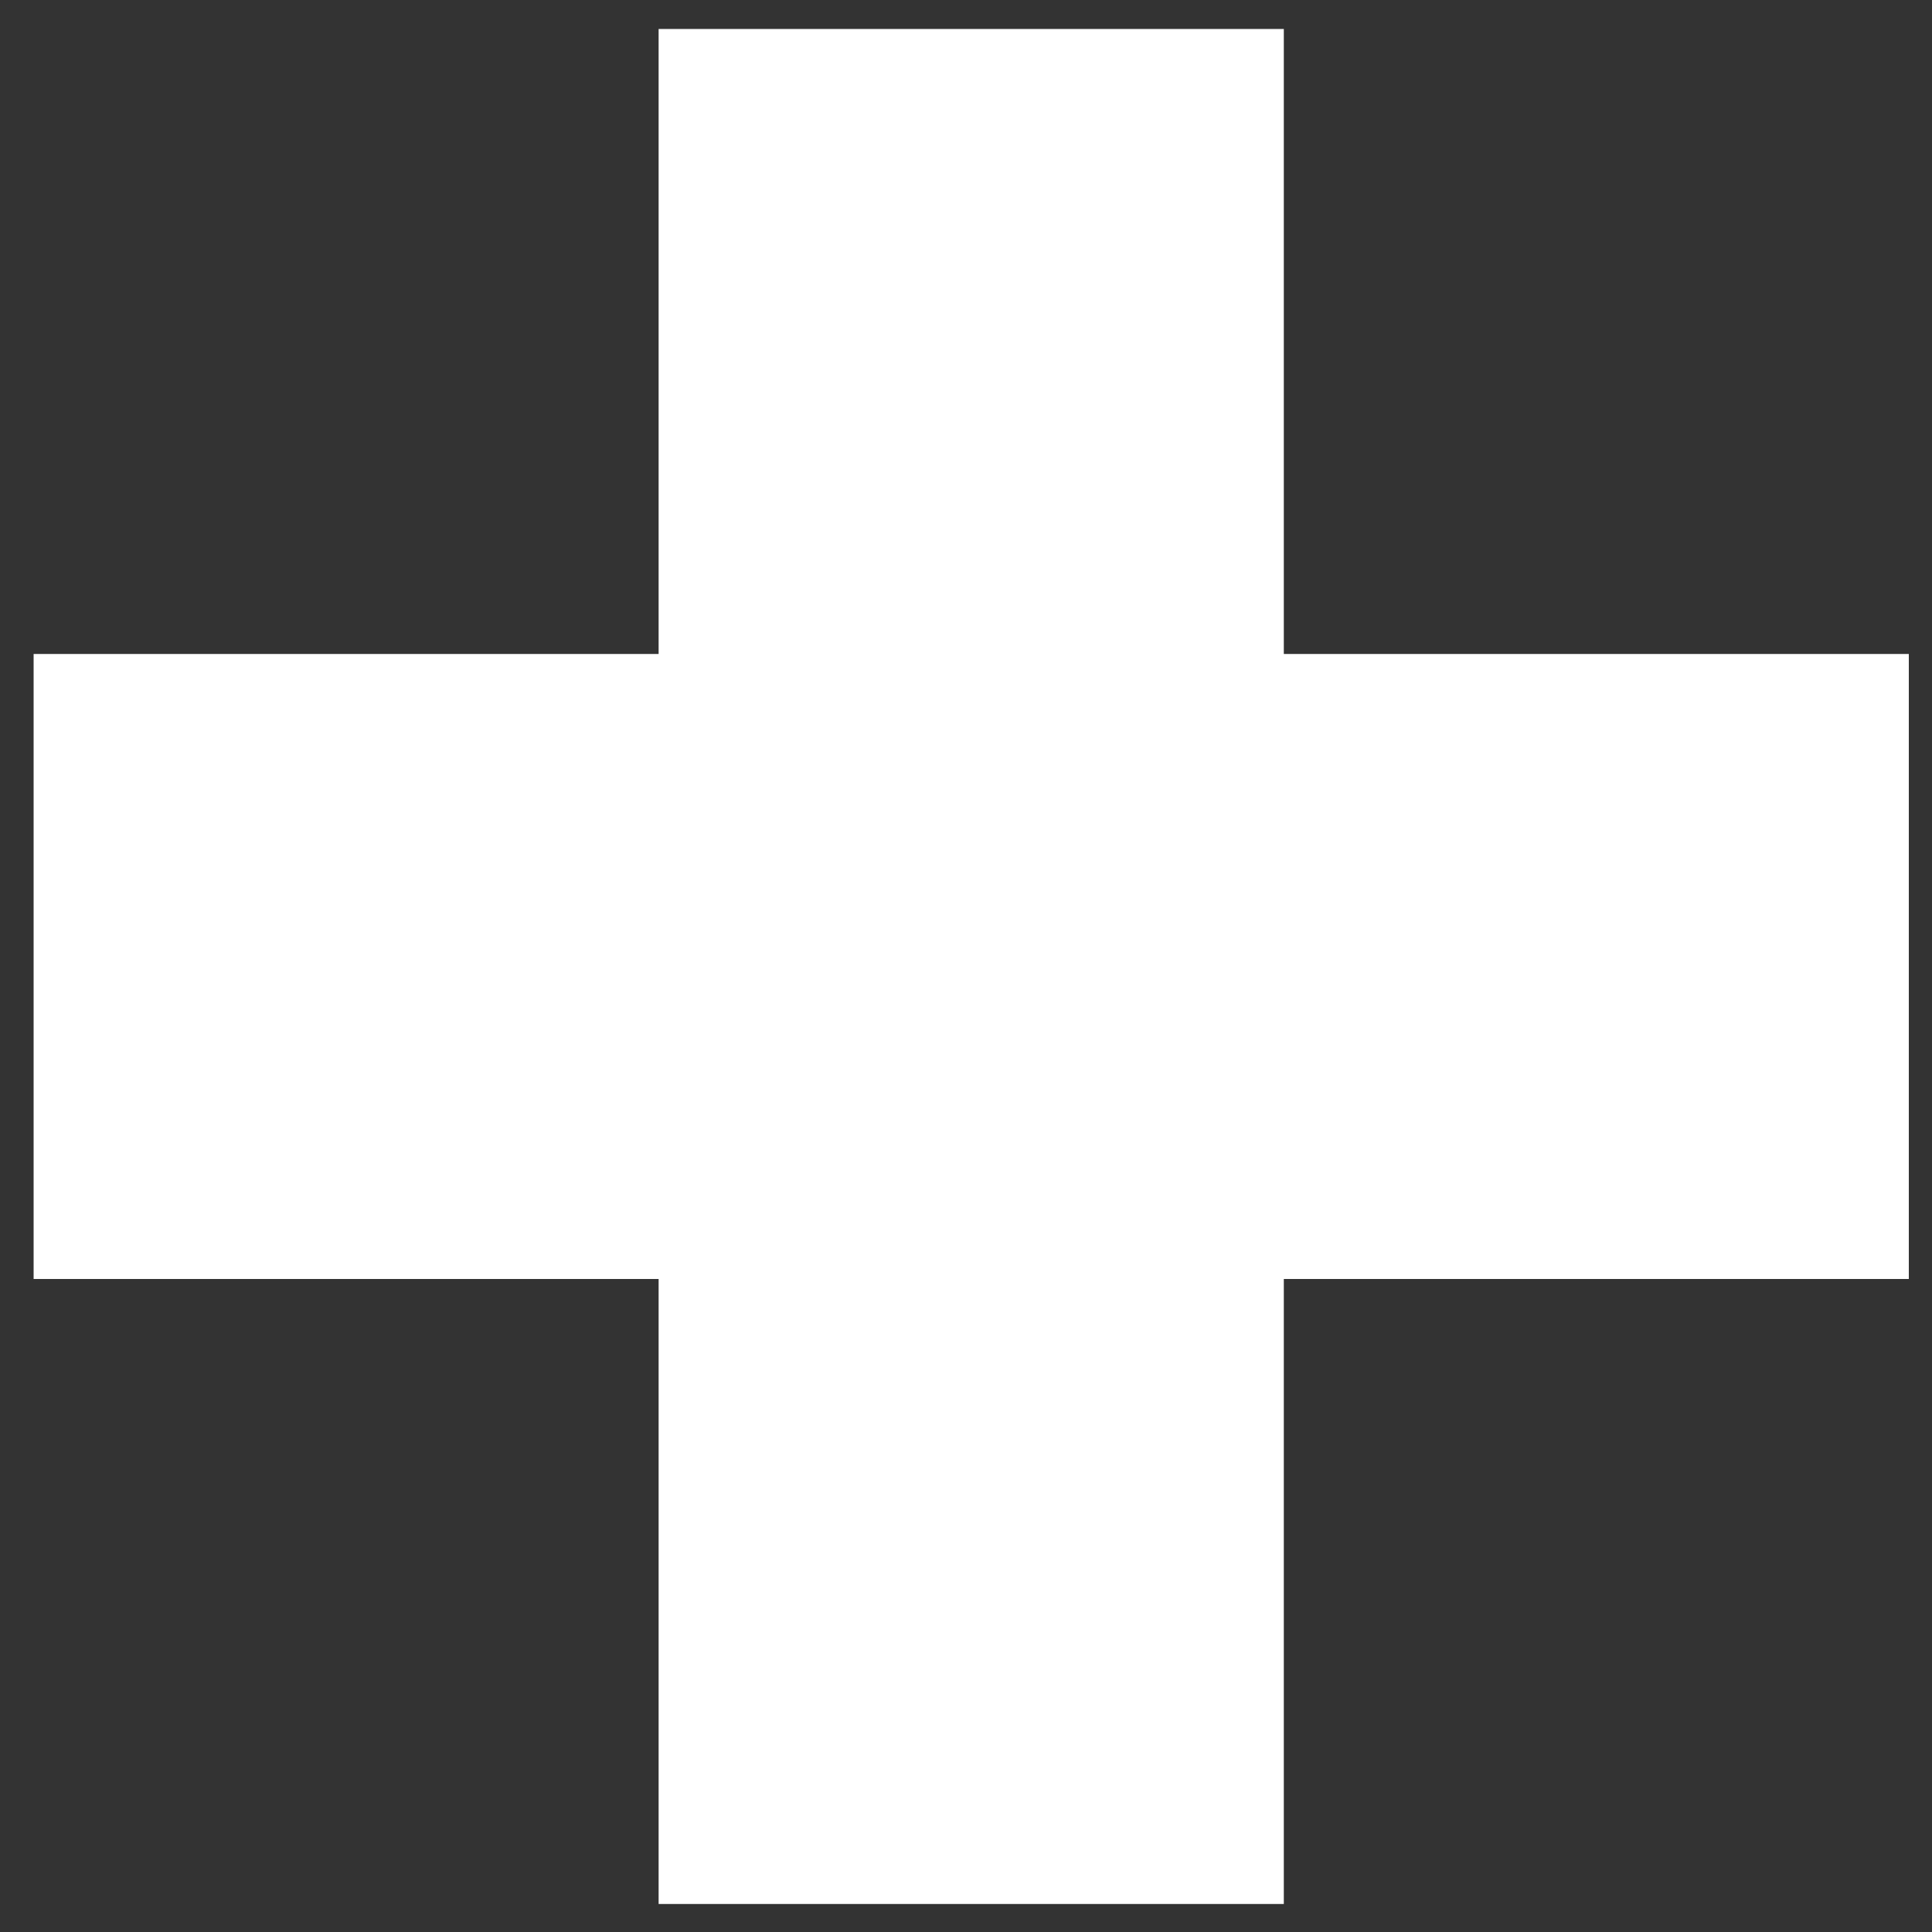 <?xml version="1.0" encoding="UTF-8"?>
<svg id="Ebene_1" data-name="Ebene 1" xmlns="http://www.w3.org/2000/svg" width="100" height="100" viewBox="0 0 100 100">
  <rect x="0" y="0" width="100" height="100" fill="#333333" stroke="none"/>
  <defs>
    <style>
      .cls-1 {
        fill: #fff;
        fill-rule: evenodd;
        stroke-width: 0px;
      }
    </style>
  </defs>
  <polygon id="KREUZ" class="cls-1" points="66.45 33.85 66.45 1.5 34.09 1.5 34.09 33.85 1.74 33.85 1.74 66.2 34.09 66.2 34.09 98.55 66.45 98.55 66.45 66.2 98.8 66.2 98.8 33.85 66.45 33.85"/>
</svg>